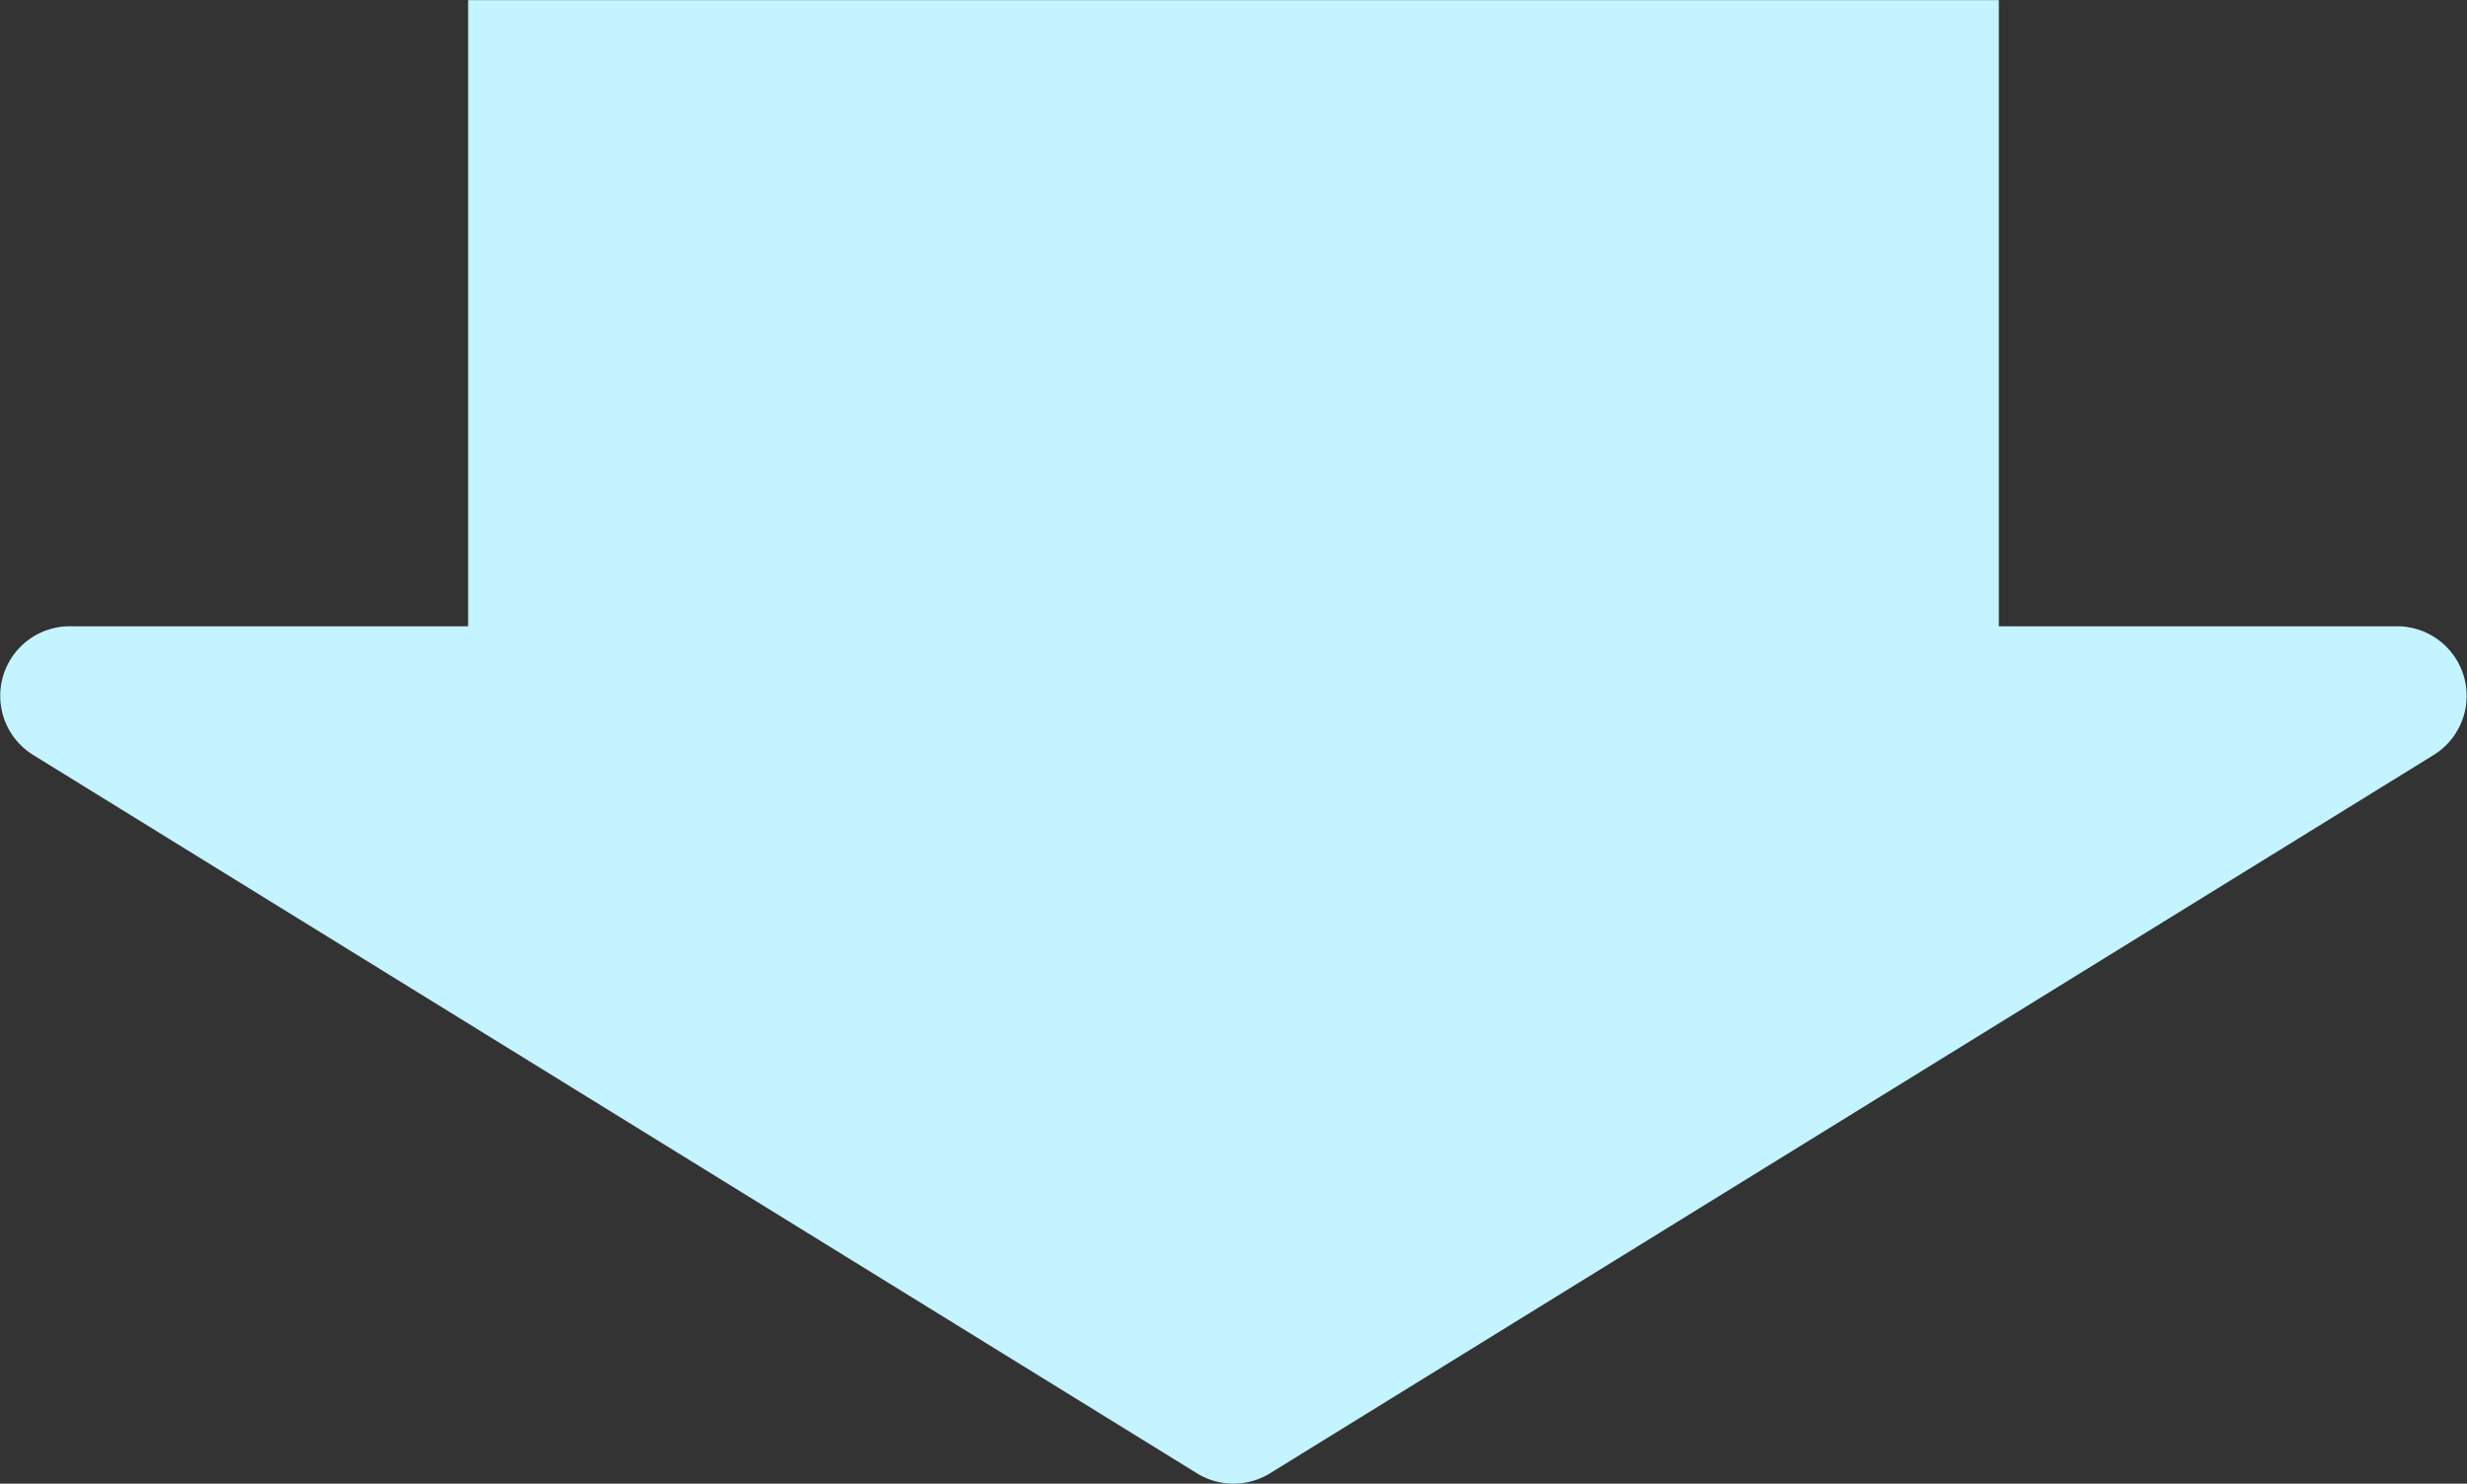 <svg xmlns="http://www.w3.org/2000/svg" width="141.826" height="85.304" viewBox="0 0 141.826 85.304">
  <rect x="0" y="0" width="141.826" height="85.304" fill="#333333" stroke="none"/>
  <path id="合体_2" data-name="合体 2" d="M21926.9,10966.705l-66.906-41.3a4,4,0,0,1,2.1-7.4H21885v-36h88v36h22.9a4,4,0,0,1,2.1,7.4l-66.9,41.3a4,4,0,0,1-4.2,0Z" transform="translate(-21858.088 -10881.998)" fill="#c3f4ff"/>
</svg>
